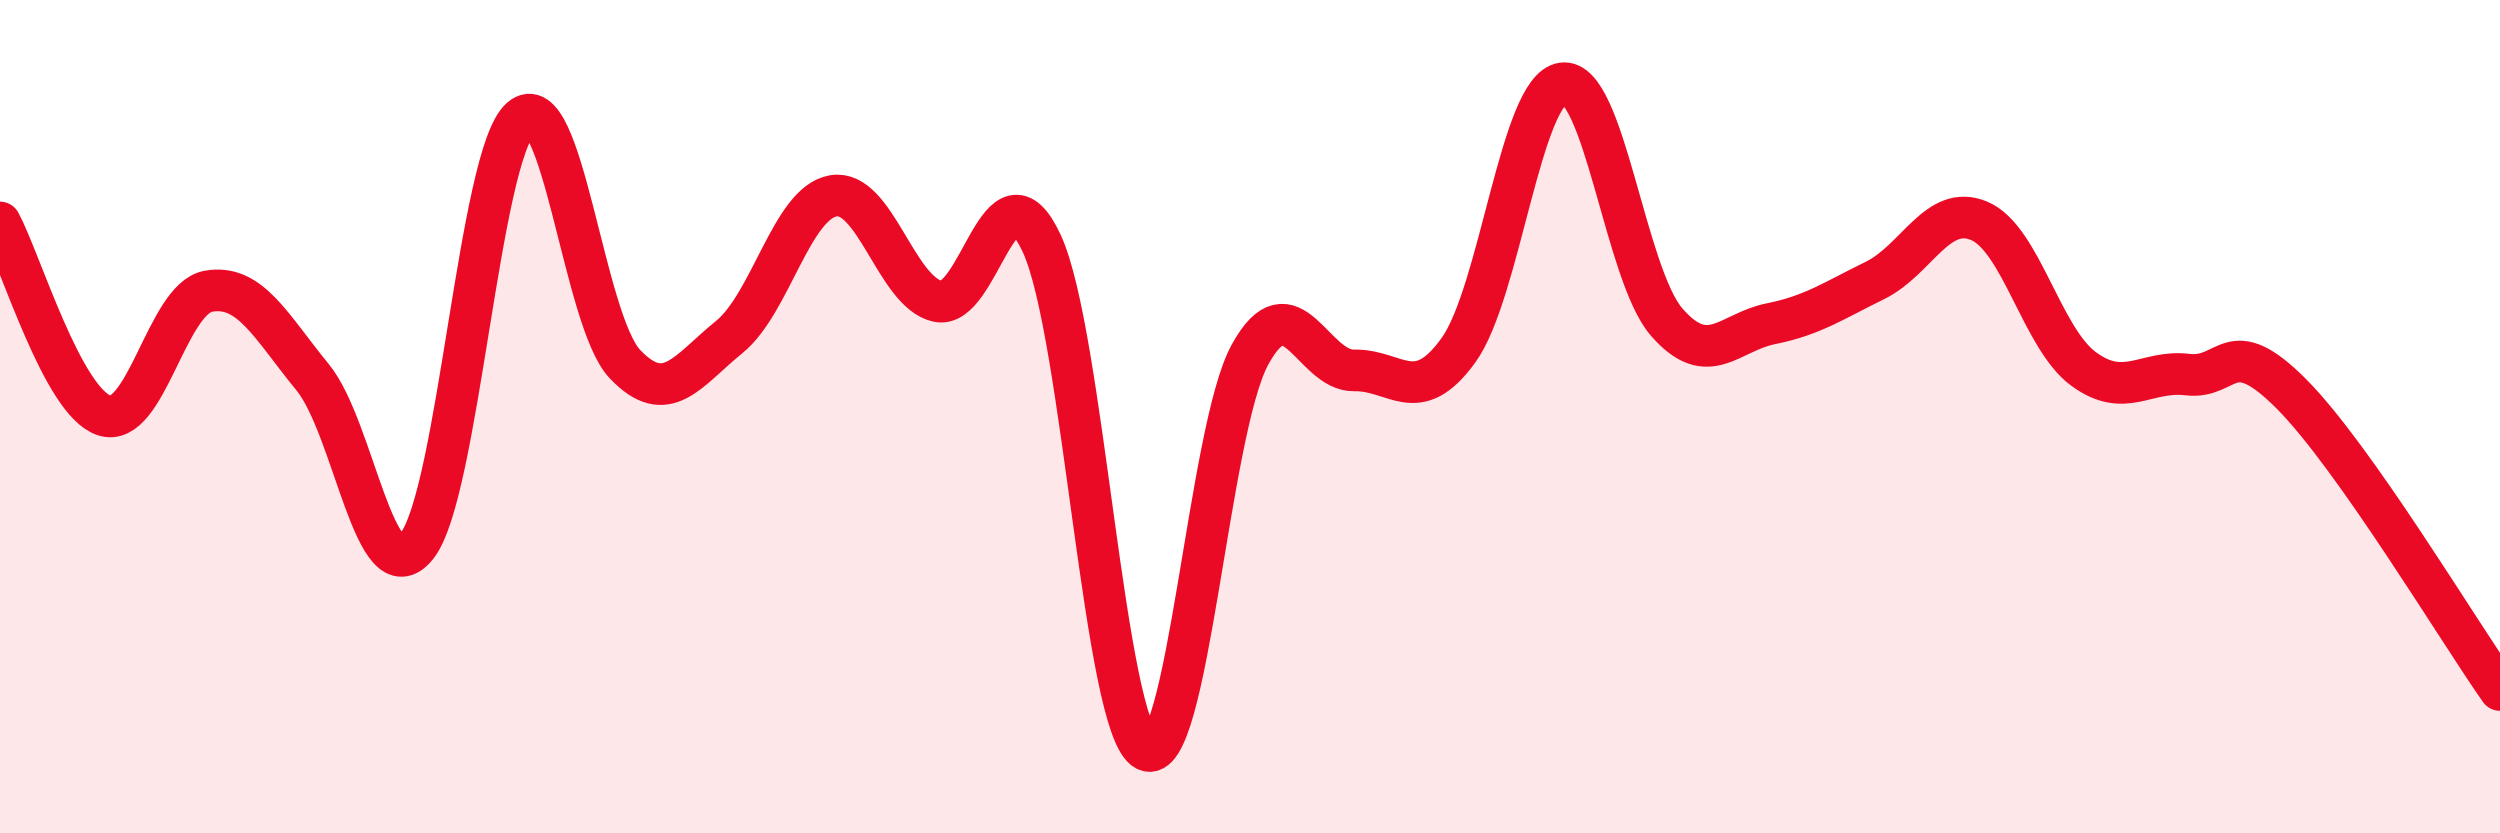 
    <svg width="60" height="20" viewBox="0 0 60 20" xmlns="http://www.w3.org/2000/svg">
      <path
        d="M 0,5.34 C 0.5,6.27 1.5,9.64 2.5,9.97 C 3.5,10.3 4,7.17 5,6.99 C 6,6.81 6.5,7.83 7.5,9.05 C 8.5,10.27 9,14.35 10,13.11 C 11,11.87 11.5,3.71 12.5,2.84 C 13.5,1.97 14,7.69 15,8.74 C 16,9.79 16.5,8.9 17.5,8.09 C 18.5,7.28 19,4.87 20,4.7 C 21,4.53 21.5,7 22.5,7.23 C 23.5,7.46 24,3.69 25,5.84 C 26,7.99 26.5,17.47 27.5,18 C 28.5,18.53 29,10.33 30,8.51 C 31,6.69 31.5,8.91 32.5,8.89 C 33.5,8.87 34,9.79 35,8.41 C 36,7.03 36.5,2.14 37.5,2 C 38.5,1.86 39,6.58 40,7.73 C 41,8.88 41.5,7.97 42.5,7.77 C 43.5,7.57 44,7.22 45,6.73 C 46,6.24 46.5,4.88 47.5,5.3 C 48.5,5.72 49,8.11 50,8.85 C 51,9.59 51.5,8.87 52.5,8.99 C 53.5,9.11 53.5,7.95 55,9.46 C 56.5,10.97 59,15.14 60,16.56L60 20L0 20Z"
        fill="#EB0A25"
        opacity="0.1"
        stroke-linecap="round"
        stroke-linejoin="round"
      />
      <path
        d="M 0,5.34 C 0.5,6.27 1.5,9.64 2.5,9.97 C 3.5,10.3 4,7.17 5,6.99 C 6,6.81 6.5,7.83 7.5,9.05 C 8.5,10.27 9,14.35 10,13.11 C 11,11.87 11.5,3.71 12.5,2.84 C 13.5,1.97 14,7.69 15,8.74 C 16,9.79 16.5,8.9 17.5,8.09 C 18.5,7.28 19,4.87 20,4.7 C 21,4.53 21.5,7 22.5,7.23 C 23.5,7.46 24,3.69 25,5.84 C 26,7.99 26.5,17.47 27.5,18 C 28.5,18.53 29,10.33 30,8.51 C 31,6.69 31.5,8.91 32.5,8.89 C 33.5,8.87 34,9.79 35,8.41 C 36,7.03 36.5,2.14 37.5,2 C 38.5,1.86 39,6.58 40,7.73 C 41,8.88 41.5,7.97 42.5,7.77 C 43.5,7.57 44,7.22 45,6.73 C 46,6.24 46.5,4.88 47.5,5.3 C 48.5,5.72 49,8.11 50,8.85 C 51,9.59 51.5,8.87 52.5,8.99 C 53.5,9.11 53.5,7.95 55,9.46 C 56.5,10.97 59,15.14 60,16.56"
        stroke="#EB0A25"
        stroke-width="1"
        fill="none"
        stroke-linecap="round"
        stroke-linejoin="round"
      />
    </svg>
  